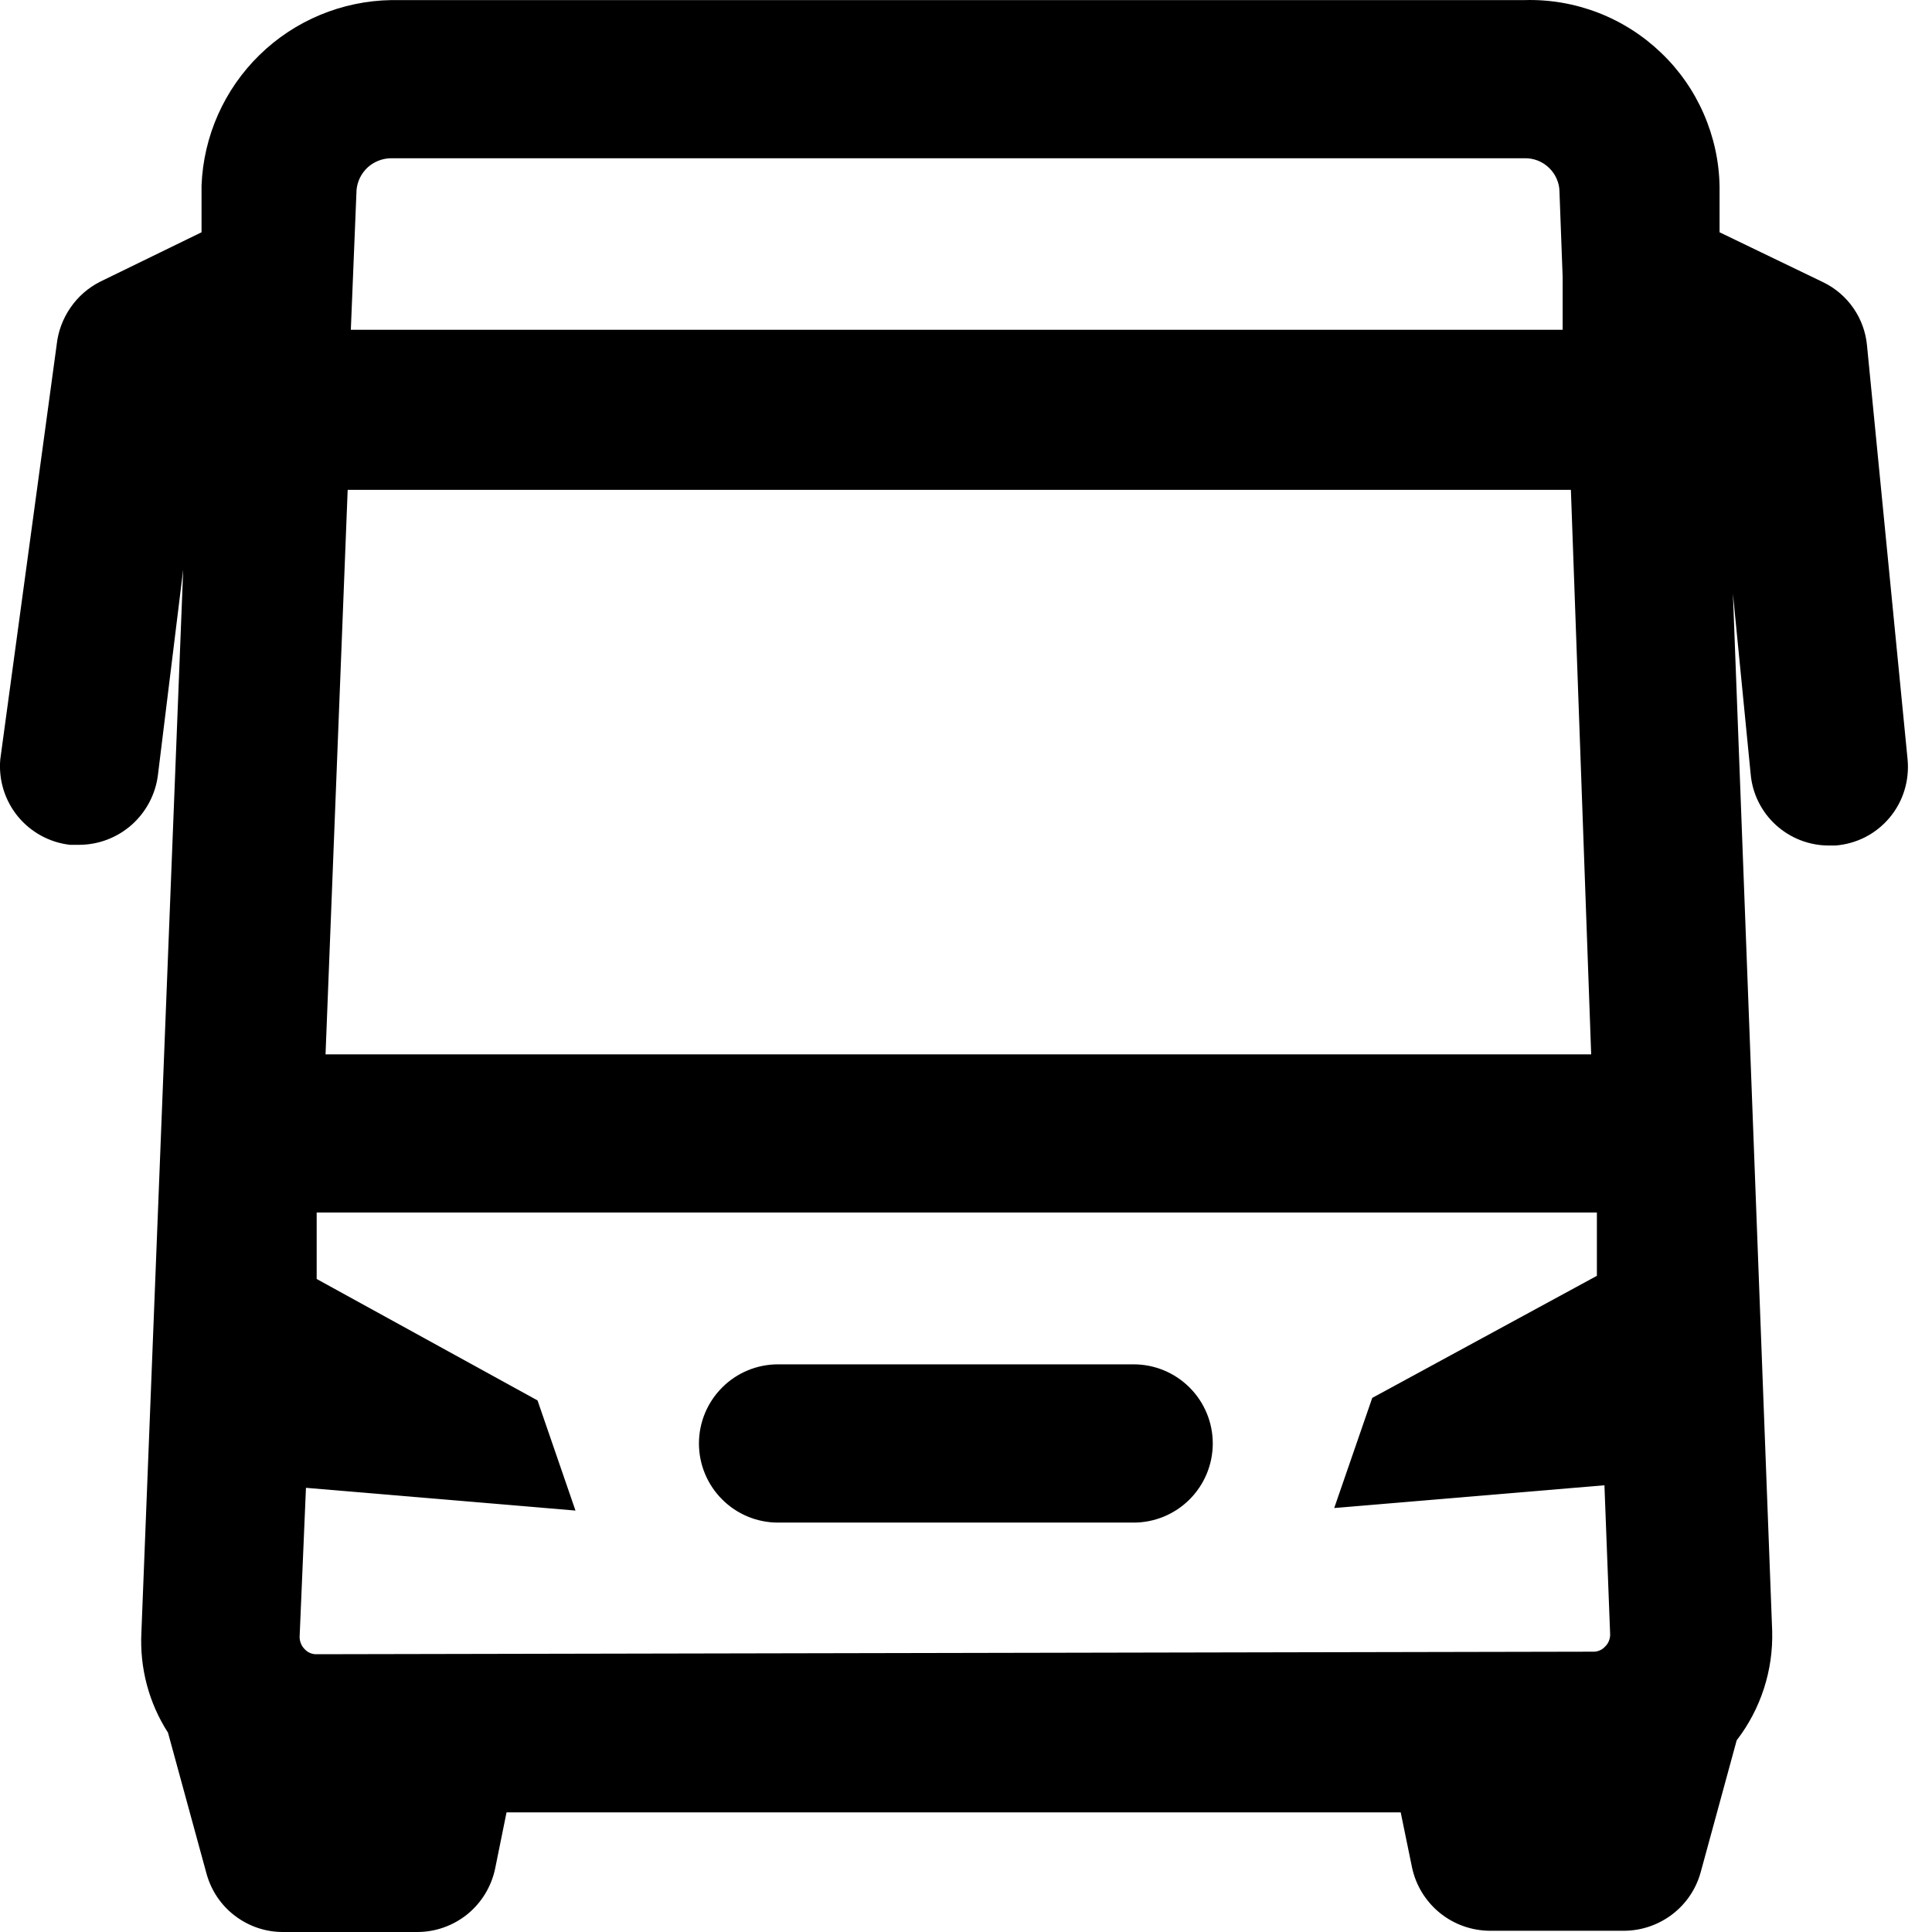 <svg width="22" height="22" viewBox="0 0 22 22" fill="none" xmlns="http://www.w3.org/2000/svg">
<path d="M20.828 9.628H20.9C21.019 9.619 21.135 9.586 21.241 9.532C21.347 9.477 21.441 9.402 21.517 9.311C21.594 9.219 21.651 9.114 21.686 9C21.721 8.886 21.733 8.766 21.722 8.648L21.26 3.935C21.246 3.782 21.193 3.636 21.106 3.51C21.019 3.384 20.901 3.282 20.763 3.215L19.581 2.645V2.126C19.577 1.841 19.515 1.559 19.401 1.297C19.287 1.035 19.122 0.798 18.915 0.601C18.709 0.403 18.465 0.248 18.199 0.145C17.932 0.042 17.648 -0.007 17.362 0.001H4.457C3.895 0.01 3.357 0.233 2.955 0.626C2.553 1.019 2.317 1.55 2.295 2.112V2.645L1.142 3.207C1.005 3.276 0.888 3.378 0.802 3.504C0.715 3.63 0.661 3.776 0.645 3.928L0.003 8.648C-0.017 8.881 0.054 9.113 0.202 9.295C0.35 9.476 0.563 9.593 0.796 9.62H0.904C1.124 9.619 1.335 9.538 1.5 9.392C1.664 9.246 1.77 9.046 1.798 8.828L2.086 6.486L1.61 18.592C1.59 18.994 1.695 19.392 1.913 19.73L2.352 21.337C2.405 21.528 2.518 21.697 2.676 21.816C2.834 21.936 3.026 22.001 3.224 22H4.752C4.96 22 5.161 21.928 5.323 21.797C5.484 21.665 5.595 21.483 5.638 21.279L5.768 20.638H15.95L16.079 21.265C16.122 21.468 16.234 21.651 16.395 21.782C16.556 21.913 16.758 21.985 16.966 21.986H18.493C18.691 21.985 18.883 21.92 19.041 21.8C19.198 21.681 19.312 21.513 19.365 21.323L19.776 19.817C20.051 19.46 20.193 19.02 20.18 18.57L19.733 6.76L19.935 8.813C19.954 9.036 20.057 9.244 20.223 9.395C20.388 9.545 20.604 9.629 20.828 9.628V9.628ZM18.119 12.006H3.707L3.959 5.578H17.888L18.119 12.006ZM3.606 18.837C3.581 18.838 3.555 18.833 3.531 18.823C3.508 18.813 3.486 18.798 3.469 18.779C3.45 18.76 3.435 18.738 3.426 18.713C3.416 18.688 3.411 18.662 3.412 18.635L3.484 16.942L6.553 17.201L6.121 15.947L3.606 14.564V13.807H18.184V14.528L15.626 15.918L15.193 17.172L18.27 16.913L18.335 18.613C18.335 18.639 18.33 18.664 18.32 18.688C18.31 18.711 18.296 18.733 18.277 18.75C18.26 18.769 18.239 18.785 18.215 18.794C18.192 18.804 18.166 18.809 18.14 18.808L3.606 18.837ZM4.457 1.802H17.362C17.413 1.801 17.464 1.81 17.512 1.829C17.559 1.848 17.603 1.876 17.639 1.911C17.676 1.947 17.706 1.989 17.726 2.036C17.747 2.083 17.758 2.133 17.758 2.184L17.794 3.15V3.755H3.995L4.06 2.163C4.069 2.064 4.115 1.972 4.188 1.905C4.262 1.839 4.357 1.802 4.457 1.802V1.802Z" fill="black"/>
<path d="M12.909 15.536H8.859C8.621 15.536 8.391 15.631 8.223 15.8C8.054 15.969 7.959 16.198 7.959 16.437C7.959 16.676 8.054 16.905 8.223 17.074C8.391 17.243 8.621 17.338 8.859 17.338H12.909C13.148 17.338 13.377 17.243 13.546 17.074C13.715 16.905 13.81 16.676 13.81 16.437C13.81 16.198 13.715 15.969 13.546 15.8C13.377 15.631 13.148 15.536 12.909 15.536V15.536Z" fill="black"/>
</svg>
